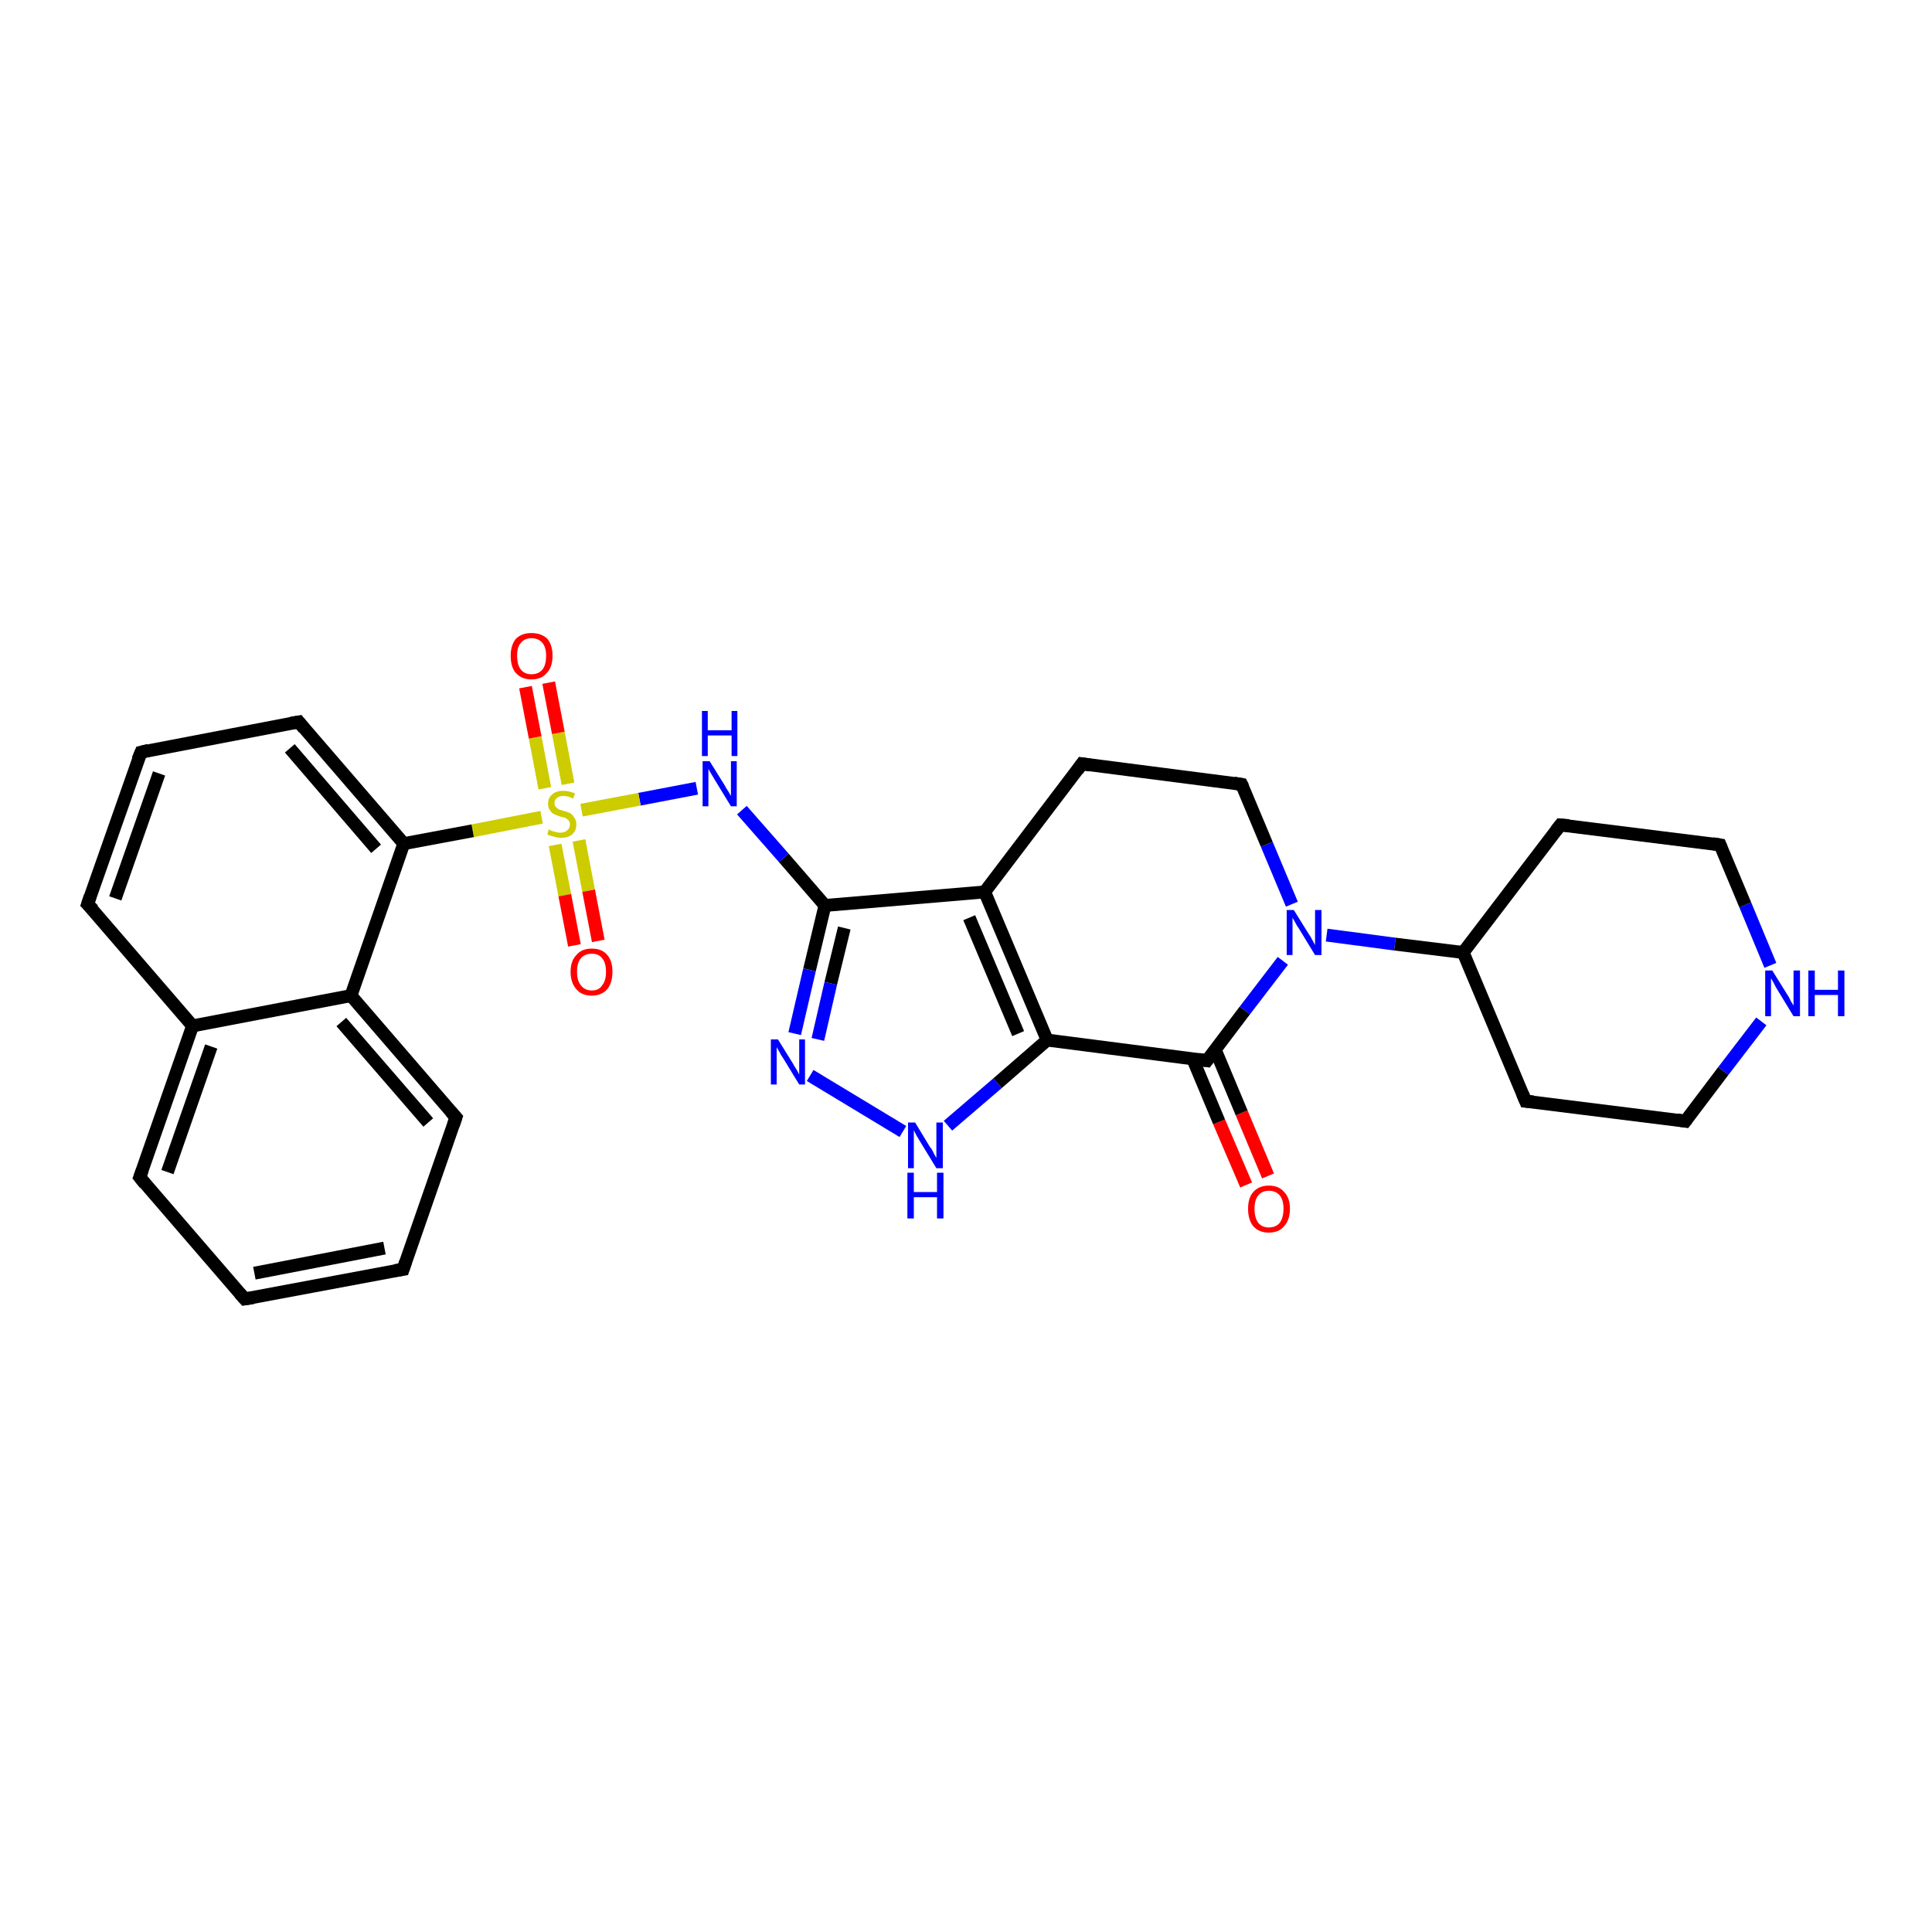 <?xml version='1.0' encoding='iso-8859-1'?>
<svg version='1.1' baseProfile='full'
              xmlns='http://www.w3.org/2000/svg'
                      xmlns:rdkit='http://www.rdkit.org/xml'
                      xmlns:xlink='http://www.w3.org/1999/xlink'
                  xml:space='preserve'
width='300px' height='300px' viewBox='0 0 300 300'>
<!-- END OF HEADER -->
<rect style='opacity:1.0;fill:#FFFFFF;stroke:none' width='300.0' height='300.0' x='0.0' y='0.0'> </rect>
<path class='bond-0 atom-0 atom-1' d='M 193.5,184.0 L 189.3,174.2' style='fill:none;fill-rule:evenodd;stroke:#FF0000;stroke-width:2.0px;stroke-linecap:butt;stroke-linejoin:miter;stroke-opacity:1' />
<path class='bond-0 atom-0 atom-1' d='M 189.3,174.2 L 185.2,164.4' style='fill:none;fill-rule:evenodd;stroke:#000000;stroke-width:2.0px;stroke-linecap:butt;stroke-linejoin:miter;stroke-opacity:1' />
<path class='bond-0 atom-0 atom-1' d='M 196.9,182.6 L 192.8,172.8' style='fill:none;fill-rule:evenodd;stroke:#FF0000;stroke-width:2.0px;stroke-linecap:butt;stroke-linejoin:miter;stroke-opacity:1' />
<path class='bond-0 atom-0 atom-1' d='M 192.8,172.8 L 188.7,163.0' style='fill:none;fill-rule:evenodd;stroke:#000000;stroke-width:2.0px;stroke-linecap:butt;stroke-linejoin:miter;stroke-opacity:1' />
<path class='bond-1 atom-1 atom-2' d='M 187.4,164.7 L 193.3,156.9' style='fill:none;fill-rule:evenodd;stroke:#000000;stroke-width:2.0px;stroke-linecap:butt;stroke-linejoin:miter;stroke-opacity:1' />
<path class='bond-1 atom-1 atom-2' d='M 193.3,156.9 L 199.2,149.2' style='fill:none;fill-rule:evenodd;stroke:#0000FF;stroke-width:2.0px;stroke-linecap:butt;stroke-linejoin:miter;stroke-opacity:1' />
<path class='bond-2 atom-2 atom-3' d='M 200.6,140.4 L 196.7,131.1' style='fill:none;fill-rule:evenodd;stroke:#0000FF;stroke-width:2.0px;stroke-linecap:butt;stroke-linejoin:miter;stroke-opacity:1' />
<path class='bond-2 atom-2 atom-3' d='M 196.7,131.1 L 192.8,121.8' style='fill:none;fill-rule:evenodd;stroke:#000000;stroke-width:2.0px;stroke-linecap:butt;stroke-linejoin:miter;stroke-opacity:1' />
<path class='bond-3 atom-3 atom-4' d='M 192.8,121.8 L 168.0,118.6' style='fill:none;fill-rule:evenodd;stroke:#000000;stroke-width:2.0px;stroke-linecap:butt;stroke-linejoin:miter;stroke-opacity:1' />
<path class='bond-4 atom-4 atom-5' d='M 168.0,118.6 L 152.9,138.5' style='fill:none;fill-rule:evenodd;stroke:#000000;stroke-width:2.0px;stroke-linecap:butt;stroke-linejoin:miter;stroke-opacity:1' />
<path class='bond-5 atom-5 atom-6' d='M 152.9,138.5 L 128.1,140.6' style='fill:none;fill-rule:evenodd;stroke:#000000;stroke-width:2.0px;stroke-linecap:butt;stroke-linejoin:miter;stroke-opacity:1' />
<path class='bond-6 atom-6 atom-7' d='M 128.1,140.6 L 121.7,133.2' style='fill:none;fill-rule:evenodd;stroke:#000000;stroke-width:2.0px;stroke-linecap:butt;stroke-linejoin:miter;stroke-opacity:1' />
<path class='bond-6 atom-6 atom-7' d='M 121.7,133.2 L 115.2,125.8' style='fill:none;fill-rule:evenodd;stroke:#0000FF;stroke-width:2.0px;stroke-linecap:butt;stroke-linejoin:miter;stroke-opacity:1' />
<path class='bond-7 atom-7 atom-8' d='M 108.2,122.4 L 99.3,124.1' style='fill:none;fill-rule:evenodd;stroke:#0000FF;stroke-width:2.0px;stroke-linecap:butt;stroke-linejoin:miter;stroke-opacity:1' />
<path class='bond-7 atom-7 atom-8' d='M 99.3,124.1 L 90.3,125.8' style='fill:none;fill-rule:evenodd;stroke:#CCCC00;stroke-width:2.0px;stroke-linecap:butt;stroke-linejoin:miter;stroke-opacity:1' />
<path class='bond-8 atom-8 atom-9' d='M 88.2,121.7 L 86.7,113.8' style='fill:none;fill-rule:evenodd;stroke:#CCCC00;stroke-width:2.0px;stroke-linecap:butt;stroke-linejoin:miter;stroke-opacity:1' />
<path class='bond-8 atom-8 atom-9' d='M 86.7,113.8 L 85.2,106.0' style='fill:none;fill-rule:evenodd;stroke:#FF0000;stroke-width:2.0px;stroke-linecap:butt;stroke-linejoin:miter;stroke-opacity:1' />
<path class='bond-8 atom-8 atom-9' d='M 84.6,122.4 L 83.1,114.5' style='fill:none;fill-rule:evenodd;stroke:#CCCC00;stroke-width:2.0px;stroke-linecap:butt;stroke-linejoin:miter;stroke-opacity:1' />
<path class='bond-8 atom-8 atom-9' d='M 83.1,114.5 L 81.6,106.7' style='fill:none;fill-rule:evenodd;stroke:#FF0000;stroke-width:2.0px;stroke-linecap:butt;stroke-linejoin:miter;stroke-opacity:1' />
<path class='bond-9 atom-8 atom-10' d='M 86.2,131.2 L 87.7,139.0' style='fill:none;fill-rule:evenodd;stroke:#CCCC00;stroke-width:2.0px;stroke-linecap:butt;stroke-linejoin:miter;stroke-opacity:1' />
<path class='bond-9 atom-8 atom-10' d='M 87.7,139.0 L 89.2,146.8' style='fill:none;fill-rule:evenodd;stroke:#FF0000;stroke-width:2.0px;stroke-linecap:butt;stroke-linejoin:miter;stroke-opacity:1' />
<path class='bond-9 atom-8 atom-10' d='M 89.9,130.5 L 91.4,138.3' style='fill:none;fill-rule:evenodd;stroke:#CCCC00;stroke-width:2.0px;stroke-linecap:butt;stroke-linejoin:miter;stroke-opacity:1' />
<path class='bond-9 atom-8 atom-10' d='M 91.4,138.3 L 92.9,146.1' style='fill:none;fill-rule:evenodd;stroke:#FF0000;stroke-width:2.0px;stroke-linecap:butt;stroke-linejoin:miter;stroke-opacity:1' />
<path class='bond-10 atom-8 atom-11' d='M 84.1,126.9 L 73.4,129.0' style='fill:none;fill-rule:evenodd;stroke:#CCCC00;stroke-width:2.0px;stroke-linecap:butt;stroke-linejoin:miter;stroke-opacity:1' />
<path class='bond-10 atom-8 atom-11' d='M 73.4,129.0 L 62.7,131.0' style='fill:none;fill-rule:evenodd;stroke:#000000;stroke-width:2.0px;stroke-linecap:butt;stroke-linejoin:miter;stroke-opacity:1' />
<path class='bond-11 atom-11 atom-12' d='M 62.7,131.0 L 46.4,112.1' style='fill:none;fill-rule:evenodd;stroke:#000000;stroke-width:2.0px;stroke-linecap:butt;stroke-linejoin:miter;stroke-opacity:1' />
<path class='bond-11 atom-11 atom-12' d='M 58.4,131.8 L 45.0,116.2' style='fill:none;fill-rule:evenodd;stroke:#000000;stroke-width:2.0px;stroke-linecap:butt;stroke-linejoin:miter;stroke-opacity:1' />
<path class='bond-12 atom-12 atom-13' d='M 46.4,112.1 L 21.9,116.8' style='fill:none;fill-rule:evenodd;stroke:#000000;stroke-width:2.0px;stroke-linecap:butt;stroke-linejoin:miter;stroke-opacity:1' />
<path class='bond-13 atom-13 atom-14' d='M 21.9,116.8 L 13.6,140.4' style='fill:none;fill-rule:evenodd;stroke:#000000;stroke-width:2.0px;stroke-linecap:butt;stroke-linejoin:miter;stroke-opacity:1' />
<path class='bond-13 atom-13 atom-14' d='M 24.7,120.1 L 17.9,139.5' style='fill:none;fill-rule:evenodd;stroke:#000000;stroke-width:2.0px;stroke-linecap:butt;stroke-linejoin:miter;stroke-opacity:1' />
<path class='bond-14 atom-14 atom-15' d='M 13.6,140.4 L 29.9,159.3' style='fill:none;fill-rule:evenodd;stroke:#000000;stroke-width:2.0px;stroke-linecap:butt;stroke-linejoin:miter;stroke-opacity:1' />
<path class='bond-15 atom-15 atom-16' d='M 29.9,159.3 L 21.7,182.8' style='fill:none;fill-rule:evenodd;stroke:#000000;stroke-width:2.0px;stroke-linecap:butt;stroke-linejoin:miter;stroke-opacity:1' />
<path class='bond-15 atom-15 atom-16' d='M 32.8,162.5 L 26.0,182.0' style='fill:none;fill-rule:evenodd;stroke:#000000;stroke-width:2.0px;stroke-linecap:butt;stroke-linejoin:miter;stroke-opacity:1' />
<path class='bond-16 atom-16 atom-17' d='M 21.7,182.8 L 38.0,201.7' style='fill:none;fill-rule:evenodd;stroke:#000000;stroke-width:2.0px;stroke-linecap:butt;stroke-linejoin:miter;stroke-opacity:1' />
<path class='bond-17 atom-17 atom-18' d='M 38.0,201.7 L 62.6,197.1' style='fill:none;fill-rule:evenodd;stroke:#000000;stroke-width:2.0px;stroke-linecap:butt;stroke-linejoin:miter;stroke-opacity:1' />
<path class='bond-17 atom-17 atom-18' d='M 39.5,197.7 L 59.7,193.8' style='fill:none;fill-rule:evenodd;stroke:#000000;stroke-width:2.0px;stroke-linecap:butt;stroke-linejoin:miter;stroke-opacity:1' />
<path class='bond-18 atom-18 atom-19' d='M 62.6,197.1 L 70.8,173.5' style='fill:none;fill-rule:evenodd;stroke:#000000;stroke-width:2.0px;stroke-linecap:butt;stroke-linejoin:miter;stroke-opacity:1' />
<path class='bond-19 atom-19 atom-20' d='M 70.8,173.5 L 54.5,154.6' style='fill:none;fill-rule:evenodd;stroke:#000000;stroke-width:2.0px;stroke-linecap:butt;stroke-linejoin:miter;stroke-opacity:1' />
<path class='bond-19 atom-19 atom-20' d='M 66.5,174.3 L 53.0,158.7' style='fill:none;fill-rule:evenodd;stroke:#000000;stroke-width:2.0px;stroke-linecap:butt;stroke-linejoin:miter;stroke-opacity:1' />
<path class='bond-20 atom-6 atom-21' d='M 128.1,140.6 L 125.7,150.6' style='fill:none;fill-rule:evenodd;stroke:#000000;stroke-width:2.0px;stroke-linecap:butt;stroke-linejoin:miter;stroke-opacity:1' />
<path class='bond-20 atom-6 atom-21' d='M 125.7,150.6 L 123.4,160.5' style='fill:none;fill-rule:evenodd;stroke:#0000FF;stroke-width:2.0px;stroke-linecap:butt;stroke-linejoin:miter;stroke-opacity:1' />
<path class='bond-20 atom-6 atom-21' d='M 131.1,144.1 L 129.0,152.7' style='fill:none;fill-rule:evenodd;stroke:#000000;stroke-width:2.0px;stroke-linecap:butt;stroke-linejoin:miter;stroke-opacity:1' />
<path class='bond-20 atom-6 atom-21' d='M 129.0,152.7 L 127.0,161.4' style='fill:none;fill-rule:evenodd;stroke:#0000FF;stroke-width:2.0px;stroke-linecap:butt;stroke-linejoin:miter;stroke-opacity:1' />
<path class='bond-21 atom-21 atom-22' d='M 125.8,167.0 L 140.2,175.7' style='fill:none;fill-rule:evenodd;stroke:#0000FF;stroke-width:2.0px;stroke-linecap:butt;stroke-linejoin:miter;stroke-opacity:1' />
<path class='bond-22 atom-22 atom-23' d='M 147.2,174.8 L 154.9,168.2' style='fill:none;fill-rule:evenodd;stroke:#0000FF;stroke-width:2.0px;stroke-linecap:butt;stroke-linejoin:miter;stroke-opacity:1' />
<path class='bond-22 atom-22 atom-23' d='M 154.9,168.2 L 162.6,161.5' style='fill:none;fill-rule:evenodd;stroke:#000000;stroke-width:2.0px;stroke-linecap:butt;stroke-linejoin:miter;stroke-opacity:1' />
<path class='bond-23 atom-2 atom-24' d='M 206.0,145.2 L 216.6,146.6' style='fill:none;fill-rule:evenodd;stroke:#0000FF;stroke-width:2.0px;stroke-linecap:butt;stroke-linejoin:miter;stroke-opacity:1' />
<path class='bond-23 atom-2 atom-24' d='M 216.6,146.6 L 227.2,147.9' style='fill:none;fill-rule:evenodd;stroke:#000000;stroke-width:2.0px;stroke-linecap:butt;stroke-linejoin:miter;stroke-opacity:1' />
<path class='bond-24 atom-24 atom-25' d='M 227.2,147.9 L 236.9,171.0' style='fill:none;fill-rule:evenodd;stroke:#000000;stroke-width:2.0px;stroke-linecap:butt;stroke-linejoin:miter;stroke-opacity:1' />
<path class='bond-25 atom-25 atom-26' d='M 236.9,171.0 L 261.7,174.1' style='fill:none;fill-rule:evenodd;stroke:#000000;stroke-width:2.0px;stroke-linecap:butt;stroke-linejoin:miter;stroke-opacity:1' />
<path class='bond-26 atom-26 atom-27' d='M 261.7,174.1 L 267.6,166.3' style='fill:none;fill-rule:evenodd;stroke:#000000;stroke-width:2.0px;stroke-linecap:butt;stroke-linejoin:miter;stroke-opacity:1' />
<path class='bond-26 atom-26 atom-27' d='M 267.6,166.3 L 273.5,158.6' style='fill:none;fill-rule:evenodd;stroke:#0000FF;stroke-width:2.0px;stroke-linecap:butt;stroke-linejoin:miter;stroke-opacity:1' />
<path class='bond-27 atom-27 atom-28' d='M 274.9,149.9 L 271.0,140.5' style='fill:none;fill-rule:evenodd;stroke:#0000FF;stroke-width:2.0px;stroke-linecap:butt;stroke-linejoin:miter;stroke-opacity:1' />
<path class='bond-27 atom-27 atom-28' d='M 271.0,140.5 L 267.1,131.2' style='fill:none;fill-rule:evenodd;stroke:#000000;stroke-width:2.0px;stroke-linecap:butt;stroke-linejoin:miter;stroke-opacity:1' />
<path class='bond-28 atom-28 atom-29' d='M 267.1,131.2 L 242.3,128.1' style='fill:none;fill-rule:evenodd;stroke:#000000;stroke-width:2.0px;stroke-linecap:butt;stroke-linejoin:miter;stroke-opacity:1' />
<path class='bond-29 atom-23 atom-1' d='M 162.6,161.5 L 187.4,164.7' style='fill:none;fill-rule:evenodd;stroke:#000000;stroke-width:2.0px;stroke-linecap:butt;stroke-linejoin:miter;stroke-opacity:1' />
<path class='bond-30 atom-29 atom-24' d='M 242.3,128.1 L 227.2,147.9' style='fill:none;fill-rule:evenodd;stroke:#000000;stroke-width:2.0px;stroke-linecap:butt;stroke-linejoin:miter;stroke-opacity:1' />
<path class='bond-31 atom-23 atom-5' d='M 162.6,161.5 L 152.9,138.5' style='fill:none;fill-rule:evenodd;stroke:#000000;stroke-width:2.0px;stroke-linecap:butt;stroke-linejoin:miter;stroke-opacity:1' />
<path class='bond-31 atom-23 atom-5' d='M 158.1,160.5 L 150.5,142.5' style='fill:none;fill-rule:evenodd;stroke:#000000;stroke-width:2.0px;stroke-linecap:butt;stroke-linejoin:miter;stroke-opacity:1' />
<path class='bond-32 atom-20 atom-11' d='M 54.5,154.6 L 62.7,131.0' style='fill:none;fill-rule:evenodd;stroke:#000000;stroke-width:2.0px;stroke-linecap:butt;stroke-linejoin:miter;stroke-opacity:1' />
<path class='bond-33 atom-20 atom-15' d='M 54.5,154.6 L 29.9,159.3' style='fill:none;fill-rule:evenodd;stroke:#000000;stroke-width:2.0px;stroke-linecap:butt;stroke-linejoin:miter;stroke-opacity:1' />
<path d='M 187.7,164.3 L 187.4,164.7 L 186.1,164.5' style='fill:none;stroke:#000000;stroke-width:2.0px;stroke-linecap:butt;stroke-linejoin:miter;stroke-opacity:1;' />
<path d='M 193.0,122.2 L 192.8,121.8 L 191.6,121.6' style='fill:none;stroke:#000000;stroke-width:2.0px;stroke-linecap:butt;stroke-linejoin:miter;stroke-opacity:1;' />
<path d='M 169.3,118.8 L 168.0,118.6 L 167.3,119.6' style='fill:none;stroke:#000000;stroke-width:2.0px;stroke-linecap:butt;stroke-linejoin:miter;stroke-opacity:1;' />
<path d='M 47.2,113.1 L 46.4,112.1 L 45.2,112.3' style='fill:none;stroke:#000000;stroke-width:2.0px;stroke-linecap:butt;stroke-linejoin:miter;stroke-opacity:1;' />
<path d='M 23.1,116.5 L 21.9,116.8 L 21.4,118.0' style='fill:none;stroke:#000000;stroke-width:2.0px;stroke-linecap:butt;stroke-linejoin:miter;stroke-opacity:1;' />
<path d='M 14.0,139.2 L 13.6,140.4 L 14.5,141.3' style='fill:none;stroke:#000000;stroke-width:2.0px;stroke-linecap:butt;stroke-linejoin:miter;stroke-opacity:1;' />
<path d='M 22.1,181.7 L 21.7,182.8 L 22.5,183.8' style='fill:none;stroke:#000000;stroke-width:2.0px;stroke-linecap:butt;stroke-linejoin:miter;stroke-opacity:1;' />
<path d='M 37.2,200.8 L 38.0,201.7 L 39.3,201.5' style='fill:none;stroke:#000000;stroke-width:2.0px;stroke-linecap:butt;stroke-linejoin:miter;stroke-opacity:1;' />
<path d='M 61.3,197.3 L 62.6,197.1 L 63.0,195.9' style='fill:none;stroke:#000000;stroke-width:2.0px;stroke-linecap:butt;stroke-linejoin:miter;stroke-opacity:1;' />
<path d='M 70.4,174.7 L 70.8,173.5 L 70.0,172.6' style='fill:none;stroke:#000000;stroke-width:2.0px;stroke-linecap:butt;stroke-linejoin:miter;stroke-opacity:1;' />
<path d='M 236.4,169.8 L 236.9,171.0 L 238.1,171.1' style='fill:none;stroke:#000000;stroke-width:2.0px;stroke-linecap:butt;stroke-linejoin:miter;stroke-opacity:1;' />
<path d='M 260.4,173.9 L 261.7,174.1 L 262.0,173.7' style='fill:none;stroke:#000000;stroke-width:2.0px;stroke-linecap:butt;stroke-linejoin:miter;stroke-opacity:1;' />
<path d='M 267.3,131.7 L 267.1,131.2 L 265.9,131.0' style='fill:none;stroke:#000000;stroke-width:2.0px;stroke-linecap:butt;stroke-linejoin:miter;stroke-opacity:1;' />
<path d='M 243.6,128.2 L 242.3,128.1 L 241.6,129.0' style='fill:none;stroke:#000000;stroke-width:2.0px;stroke-linecap:butt;stroke-linejoin:miter;stroke-opacity:1;' />
<path class='atom-0' d='M 193.8 187.7
Q 193.8 186.0, 194.6 185.1
Q 195.5 184.1, 197.0 184.1
Q 198.6 184.1, 199.4 185.1
Q 200.3 186.0, 200.3 187.7
Q 200.3 189.4, 199.4 190.4
Q 198.6 191.4, 197.0 191.4
Q 195.5 191.4, 194.6 190.4
Q 193.8 189.4, 193.8 187.7
M 197.0 190.6
Q 198.1 190.6, 198.7 189.9
Q 199.3 189.1, 199.3 187.7
Q 199.3 186.3, 198.7 185.6
Q 198.1 184.9, 197.0 184.9
Q 196.0 184.9, 195.4 185.6
Q 194.8 186.3, 194.8 187.7
Q 194.8 189.1, 195.4 189.9
Q 196.0 190.6, 197.0 190.6
' fill='#FF0000'/>
<path class='atom-2' d='M 200.9 141.3
L 203.2 145.0
Q 203.5 145.4, 203.8 146.0
Q 204.2 146.7, 204.2 146.8
L 204.2 141.3
L 205.2 141.3
L 205.2 148.3
L 204.2 148.3
L 201.7 144.2
Q 201.4 143.8, 201.1 143.2
Q 200.8 142.7, 200.7 142.5
L 200.7 148.3
L 199.8 148.3
L 199.8 141.3
L 200.9 141.3
' fill='#0000FF'/>
<path class='atom-7' d='M 110.2 118.2
L 112.5 121.9
Q 112.7 122.3, 113.1 122.9
Q 113.5 123.6, 113.5 123.6
L 113.5 118.2
L 114.4 118.2
L 114.4 125.2
L 113.5 125.2
L 111.0 121.1
Q 110.7 120.6, 110.4 120.1
Q 110.1 119.6, 110.0 119.4
L 110.0 125.2
L 109.1 125.2
L 109.1 118.2
L 110.2 118.2
' fill='#0000FF'/>
<path class='atom-7' d='M 109.0 110.4
L 109.9 110.4
L 109.9 113.4
L 113.6 113.4
L 113.6 110.4
L 114.5 110.4
L 114.5 117.4
L 113.6 117.4
L 113.6 114.2
L 109.9 114.2
L 109.9 117.4
L 109.0 117.4
L 109.0 110.4
' fill='#0000FF'/>
<path class='atom-8' d='M 85.2 128.8
Q 85.3 128.8, 85.6 129.0
Q 86.0 129.1, 86.3 129.2
Q 86.7 129.3, 87.0 129.3
Q 87.7 129.3, 88.1 128.9
Q 88.5 128.6, 88.5 128.0
Q 88.5 127.7, 88.3 127.4
Q 88.1 127.2, 87.8 127.0
Q 87.5 126.9, 87.0 126.8
Q 86.4 126.6, 86.0 126.4
Q 85.6 126.2, 85.4 125.8
Q 85.1 125.5, 85.1 124.8
Q 85.1 123.9, 85.7 123.4
Q 86.3 122.8, 87.5 122.8
Q 88.3 122.8, 89.3 123.2
L 89.0 124.0
Q 88.2 123.6, 87.5 123.6
Q 86.8 123.6, 86.5 123.9
Q 86.1 124.2, 86.1 124.7
Q 86.1 125.1, 86.3 125.3
Q 86.5 125.5, 86.8 125.7
Q 87.1 125.8, 87.5 125.9
Q 88.2 126.1, 88.6 126.3
Q 88.9 126.5, 89.2 127.0
Q 89.5 127.4, 89.5 128.0
Q 89.5 129.0, 88.8 129.6
Q 88.2 130.1, 87.1 130.1
Q 86.5 130.1, 86.0 129.9
Q 85.5 129.8, 85.0 129.6
L 85.2 128.8
' fill='#CCCC00'/>
<path class='atom-9' d='M 79.3 101.8
Q 79.3 100.2, 80.1 99.2
Q 81.0 98.3, 82.5 98.3
Q 84.1 98.3, 85.0 99.2
Q 85.8 100.2, 85.8 101.8
Q 85.8 103.6, 84.9 104.5
Q 84.1 105.5, 82.5 105.5
Q 81.0 105.5, 80.1 104.5
Q 79.3 103.6, 79.3 101.8
M 82.5 104.7
Q 83.6 104.7, 84.2 104.0
Q 84.8 103.3, 84.8 101.8
Q 84.8 100.5, 84.2 99.8
Q 83.6 99.1, 82.5 99.1
Q 81.5 99.1, 80.9 99.8
Q 80.3 100.4, 80.3 101.8
Q 80.3 103.3, 80.9 104.0
Q 81.5 104.7, 82.5 104.7
' fill='#FF0000'/>
<path class='atom-10' d='M 88.6 150.9
Q 88.6 149.2, 89.5 148.3
Q 90.3 147.3, 91.9 147.3
Q 93.5 147.3, 94.3 148.3
Q 95.1 149.2, 95.1 150.9
Q 95.1 152.6, 94.3 153.6
Q 93.4 154.6, 91.9 154.6
Q 90.3 154.6, 89.5 153.6
Q 88.6 152.6, 88.6 150.9
M 91.9 153.8
Q 93.0 153.8, 93.5 153.0
Q 94.1 152.3, 94.1 150.9
Q 94.1 149.5, 93.5 148.8
Q 93.0 148.1, 91.9 148.1
Q 90.8 148.1, 90.2 148.8
Q 89.6 149.5, 89.6 150.9
Q 89.6 152.3, 90.2 153.0
Q 90.8 153.8, 91.9 153.8
' fill='#FF0000'/>
<path class='atom-21' d='M 120.8 161.4
L 123.1 165.1
Q 123.3 165.5, 123.7 166.1
Q 124.1 166.8, 124.1 166.9
L 124.1 161.4
L 125.0 161.4
L 125.0 168.4
L 124.1 168.4
L 121.6 164.3
Q 121.3 163.9, 121.0 163.3
Q 120.7 162.8, 120.6 162.6
L 120.6 168.4
L 119.7 168.4
L 119.7 161.4
L 120.8 161.4
' fill='#0000FF'/>
<path class='atom-22' d='M 142.1 174.3
L 144.4 178.1
Q 144.7 178.4, 145.0 179.1
Q 145.4 179.8, 145.4 179.8
L 145.4 174.3
L 146.4 174.3
L 146.4 181.4
L 145.4 181.4
L 142.9 177.3
Q 142.6 176.8, 142.3 176.3
Q 142.0 175.7, 141.9 175.5
L 141.9 181.4
L 141.0 181.4
L 141.0 174.3
L 142.1 174.3
' fill='#0000FF'/>
<path class='atom-22' d='M 140.9 182.1
L 141.9 182.1
L 141.9 185.1
L 145.5 185.1
L 145.5 182.1
L 146.5 182.1
L 146.5 189.2
L 145.5 189.2
L 145.5 185.9
L 141.9 185.9
L 141.9 189.2
L 140.9 189.2
L 140.9 182.1
' fill='#0000FF'/>
<path class='atom-27' d='M 275.2 150.7
L 277.5 154.4
Q 277.8 154.8, 278.1 155.5
Q 278.5 156.1, 278.5 156.2
L 278.5 150.7
L 279.5 150.7
L 279.5 157.8
L 278.5 157.8
L 276.0 153.7
Q 275.7 153.2, 275.4 152.6
Q 275.1 152.1, 275.0 151.9
L 275.0 157.8
L 274.1 157.8
L 274.1 150.7
L 275.2 150.7
' fill='#0000FF'/>
<path class='atom-27' d='M 280.8 150.7
L 281.8 150.7
L 281.8 153.7
L 285.4 153.7
L 285.4 150.7
L 286.4 150.7
L 286.4 157.8
L 285.4 157.8
L 285.4 154.5
L 281.8 154.5
L 281.8 157.8
L 280.8 157.8
L 280.8 150.7
' fill='#0000FF'/>
</svg>
